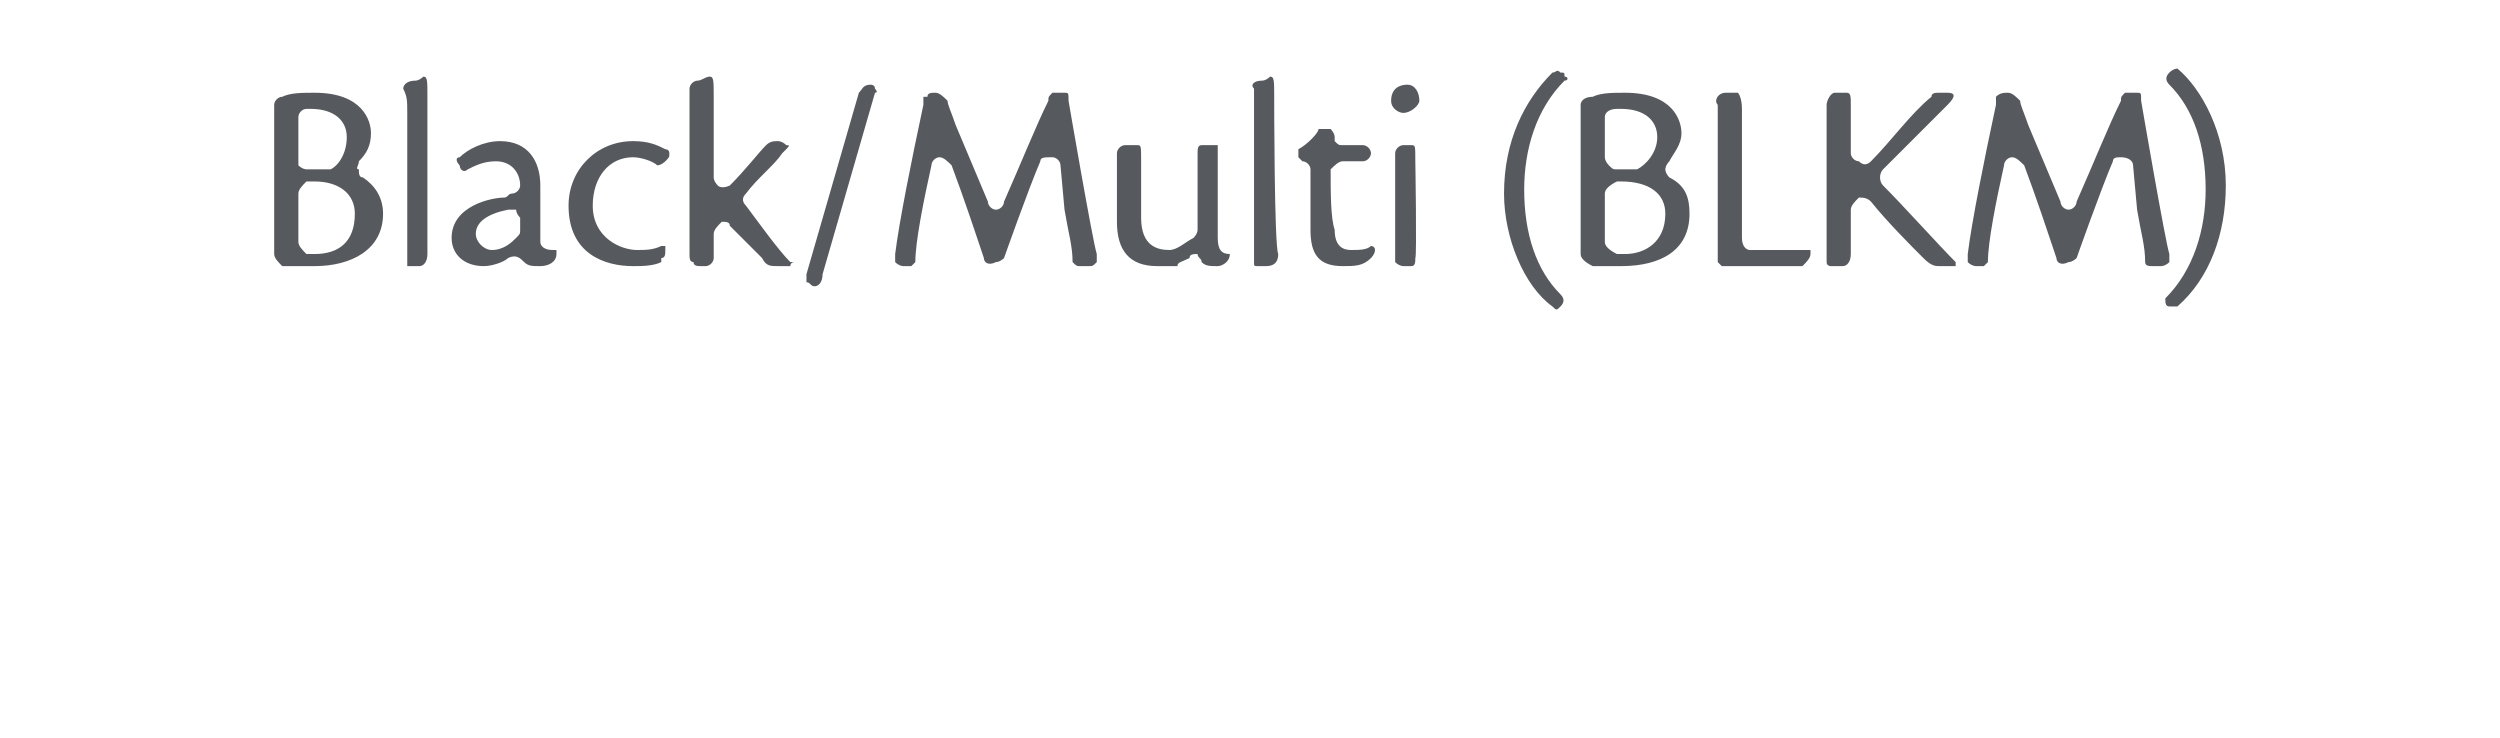 <?xml version="1.0" standalone="no"?>
<!DOCTYPE svg PUBLIC "-//W3C//DTD SVG 1.1//EN" "http://www.w3.org/Graphics/SVG/1.1/DTD/svg11.dtd">
<svg xmlns="http://www.w3.org/2000/svg" version="1.1" width="62px" height="18.3px" viewBox="0 -2 62 18.3" style="top:-2px">
  <desc>Black/Multi (BLKM)</desc>
  <defs/>
  <g id="Polygon124213">
    <path d="M 9 2.4 C 9.3 2.6 9.5 2.9 9.5 3.3 C 9.5 4.2 8.7 4.6 7.8 4.6 C 7.5 4.6 7.3 4.6 7 4.6 C 6.9 4.5 6.8 4.4 6.8 4.3 C 6.8 4.3 6.8 1.3 6.8 1.3 C 6.8 1 6.8 0.8 6.8 0.6 C 6.8 0.5 6.9 0.4 7 0.4 C 7.2 0.3 7.5 0.3 7.8 0.3 C 9 0.3 9.2 1 9.2 1.3 C 9.2 1.6 9.1 1.8 8.9 2 C 8.9 2.1 8.8 2.2 8.9 2.2 C 8.9 2.3 8.9 2.4 9 2.4 C 9 2.4 9 2.4 9 2.4 Z M 7.4 1.9 C 7.4 2 7.4 2.1 7.4 2.1 C 7.5 2.2 7.6 2.2 7.6 2.2 C 7.8 2.2 8 2.2 8.2 2.2 C 8.4 2.1 8.6 1.8 8.6 1.4 C 8.6 1 8.3 0.7 7.7 0.7 C 7.7 0.7 7.7 0.7 7.6 0.7 C 7.5 0.7 7.4 0.8 7.4 0.9 C 7.4 0.9 7.4 1.9 7.4 1.9 Z M 7.8 4.3 C 8.4 4.3 8.8 4 8.8 3.3 C 8.8 2.8 8.4 2.5 7.8 2.5 C 7.7 2.5 7.7 2.5 7.6 2.5 C 7.5 2.6 7.4 2.7 7.4 2.8 C 7.4 2.8 7.4 4 7.4 4 C 7.4 4.1 7.5 4.2 7.6 4.3 C 7.7 4.3 7.7 4.3 7.8 4.3 C 7.8 4.3 7.8 4.3 7.8 4.3 Z M 10.5 -0.1 C 10.6 -0.1 10.6 0 10.6 0.4 C 10.6 0.4 10.6 4.1 10.6 4.3 C 10.6 4.5 10.5 4.6 10.4 4.6 C 10.3 4.6 10.2 4.6 10.1 4.6 C 10.1 4.6 10.1 4.6 10.1 4.5 C 10.1 4.5 10.1 0.8 10.1 0.8 C 10.1 0.5 10.1 0.4 10 0.2 C 10 0.1 10.1 0 10.3 0 C 10.4 0 10.5 -0.1 10.5 -0.1 C 10.5 -0.1 10.5 -0.1 10.5 -0.1 Z M 12.7 2.8 C 12.8 2.8 12.9 2.7 12.9 2.6 C 12.9 2.3 12.7 2 12.3 2 C 12 2 11.8 2.1 11.6 2.2 C 11.5 2.3 11.4 2.2 11.4 2.1 C 11.3 2 11.3 1.9 11.4 1.9 C 11.6 1.7 12 1.5 12.4 1.5 C 13.1 1.5 13.4 2 13.4 2.6 C 13.4 2.9 13.4 3.6 13.4 4 C 13.4 4.1 13.5 4.2 13.7 4.2 C 13.7 4.2 13.7 4.2 13.7 4.2 C 13.7 4.2 13.8 4.2 13.8 4.2 C 13.8 4.3 13.8 4.3 13.8 4.3 C 13.8 4.5 13.6 4.6 13.4 4.6 C 13.2 4.6 13.1 4.6 13 4.5 C 12.9 4.4 12.8 4.3 12.6 4.4 C 12.5 4.5 12.2 4.6 12 4.6 C 11.5 4.6 11.2 4.3 11.2 3.9 C 11.2 3.1 12.2 2.9 12.5 2.9 C 12.6 2.9 12.6 2.8 12.7 2.8 C 12.7 2.8 12.7 2.8 12.7 2.8 Z M 12.9 3.4 C 12.9 3.4 12.8 3.3 12.8 3.2 C 12.7 3.2 12.6 3.2 12.6 3.2 C 12.1 3.3 11.8 3.5 11.8 3.8 C 11.8 4 12 4.2 12.2 4.2 C 12.5 4.2 12.7 4 12.8 3.9 C 12.9 3.8 12.9 3.8 12.9 3.7 C 12.9 3.7 12.9 3.4 12.9 3.4 Z M 15.7 4.6 C 15 4.6 14.1 4.3 14.1 3.1 C 14.1 2.2 14.8 1.5 15.7 1.5 C 16.1 1.5 16.3 1.6 16.5 1.7 C 16.5 1.7 16.6 1.7 16.6 1.8 C 16.6 1.9 16.6 1.9 16.5 2 C 16.5 2 16.4 2.1 16.3 2.1 C 16.2 2 15.9 1.9 15.7 1.9 C 15.1 1.9 14.7 2.4 14.7 3.1 C 14.7 3.9 15.4 4.2 15.8 4.2 C 16 4.2 16.2 4.2 16.4 4.1 C 16.4 4.1 16.5 4.1 16.5 4.1 C 16.5 4.1 16.5 4.1 16.5 4.1 C 16.5 4.1 16.5 4.1 16.5 4.2 C 16.5 4.3 16.5 4.4 16.4 4.4 C 16.4 4.5 16.4 4.5 16.4 4.5 C 16.2 4.6 15.9 4.6 15.7 4.6 C 15.7 4.6 15.7 4.6 15.7 4.6 Z M 17.1 4.3 C 17.1 4.1 17.1 0.8 17.1 0.8 C 17.1 0.6 17.1 0.4 17.1 0.2 C 17.1 0.1 17.2 0 17.3 0 C 17.4 0 17.5 -0.1 17.6 -0.1 C 17.7 -0.1 17.7 0 17.7 0.4 C 17.7 0.4 17.7 2.4 17.7 2.4 C 17.7 2.5 17.8 2.6 17.8 2.6 C 17.9 2.7 18.1 2.6 18.1 2.6 C 18.5 2.2 18.8 1.8 19 1.6 C 19.1 1.5 19.2 1.5 19.3 1.5 C 19.3 1.5 19.4 1.5 19.5 1.6 C 19.6 1.6 19.6 1.6 19.4 1.8 C 19.2 2.1 18.8 2.4 18.5 2.8 C 18.4 2.9 18.4 3 18.5 3.1 C 18.8 3.5 19.3 4.2 19.6 4.5 C 19.7 4.5 19.7 4.5 19.7 4.5 C 19.7 4.5 19.6 4.5 19.6 4.6 C 19.5 4.6 19.4 4.6 19.3 4.6 C 19.1 4.6 19 4.6 18.9 4.4 C 18.9 4.4 18.9 4.4 18.9 4.4 C 18.7 4.2 18.4 3.9 18.1 3.6 C 18.1 3.5 18 3.5 17.9 3.5 C 17.8 3.6 17.7 3.7 17.7 3.8 C 17.7 3.8 17.7 4.4 17.7 4.4 C 17.7 4.5 17.6 4.6 17.5 4.6 C 17.5 4.6 17.4 4.6 17.4 4.6 C 17.3 4.6 17.2 4.6 17.2 4.5 C 17.1 4.5 17.1 4.4 17.1 4.3 C 17.1 4.3 17.1 4.3 17.1 4.3 Z M 21.6 0.1 C 21.6 0.1 21.7 0.1 21.7 0.2 C 21.7 0.2 21.8 0.3 21.7 0.3 C 21.7 0.3 20.4 4.8 20.4 4.8 C 20.4 5 20.3 5.1 20.2 5.1 C 20.1 5.1 20.1 5 20 5 C 20 4.9 20 4.9 20 4.8 C 20 4.8 21.3 0.3 21.3 0.3 C 21.4 0.2 21.4 0.1 21.6 0.1 C 21.6 0.1 21.6 0.1 21.6 0.1 Z M 26.4 0.3 C 26.5 0.3 26.5 0.3 26.5 0.5 C 26.5 0.5 27.1 4 27.2 4.3 C 27.2 4.4 27.2 4.4 27.2 4.5 C 27.1 4.6 27.1 4.6 27 4.6 C 26.9 4.6 26.8 4.6 26.8 4.6 C 26.7 4.6 26.7 4.6 26.6 4.5 C 26.6 4.5 26.6 4.5 26.6 4.5 C 26.6 4.1 26.5 3.8 26.4 3.2 C 26.4 3.2 26.3 2.1 26.3 2.1 C 26.3 2 26.2 1.9 26.1 1.9 C 25.9 1.9 25.8 1.9 25.8 2 C 25.5 2.7 24.9 4.4 24.9 4.4 C 24.9 4.4 24.8 4.5 24.7 4.5 C 24.7 4.5 24.7 4.5 24.7 4.5 C 24.5 4.6 24.4 4.5 24.4 4.4 C 24.2 3.8 23.9 2.9 23.6 2.1 C 23.5 2 23.4 1.9 23.3 1.9 C 23.2 1.9 23.1 2 23.1 2.1 C 22.9 3 22.7 4 22.7 4.5 C 22.7 4.5 22.7 4.5 22.7 4.5 C 22.6 4.6 22.6 4.6 22.6 4.6 C 22.5 4.6 22.5 4.6 22.4 4.6 C 22.4 4.6 22.3 4.6 22.2 4.5 C 22.2 4.5 22.2 4.4 22.2 4.3 C 22.3 3.5 22.6 2 22.9 0.6 C 22.9 0.6 22.9 0.5 22.9 0.5 C 22.9 0.5 22.9 0.5 22.9 0.5 C 22.9 0.5 22.9 0.4 22.9 0.4 C 22.9 0.4 22.9 0.4 23 0.4 C 23 0.3 23.1 0.3 23.2 0.3 C 23.3 0.3 23.4 0.4 23.5 0.5 C 23.5 0.6 23.6 0.8 23.7 1.1 C 23.7 1.1 24.5 3 24.5 3 C 24.5 3.1 24.6 3.2 24.7 3.2 C 24.8 3.2 24.9 3.1 24.9 3 C 25.3 2.1 25.7 1.1 26 0.5 C 26 0.4 26 0.4 26.1 0.3 C 26.2 0.3 26.4 0.3 26.4 0.3 C 26.4 0.3 26.4 0.3 26.4 0.3 Z M 29.7 4.3 C 29.6 4.3 29.5 4.3 29.5 4.4 C 29.3 4.5 29.2 4.5 29.2 4.6 C 29 4.6 28.9 4.6 28.7 4.6 C 28 4.6 27.7 4.2 27.7 3.5 C 27.7 3.5 27.7 2.4 27.7 2.4 C 27.7 2.1 27.7 2 27.7 1.8 C 27.7 1.7 27.8 1.6 27.9 1.6 C 28 1.6 28.1 1.6 28.2 1.6 C 28.3 1.6 28.3 1.6 28.3 2 C 28.3 2 28.3 3.4 28.3 3.4 C 28.3 4.1 28.7 4.2 29 4.2 C 29.2 4.2 29.4 4 29.6 3.9 C 29.6 3.9 29.7 3.8 29.7 3.7 C 29.7 3.7 29.7 1.8 29.7 1.8 C 29.7 1.7 29.7 1.6 29.8 1.6 C 29.8 1.6 29.9 1.6 30 1.6 C 30 1.6 30.1 1.6 30.2 1.6 C 30.2 1.7 30.2 1.8 30.2 1.8 C 30.2 2.1 30.2 2.4 30.2 2.8 C 30.2 2.8 30.2 3.9 30.2 3.9 C 30.2 4.2 30.3 4.3 30.5 4.3 C 30.5 4.3 30.5 4.3 30.5 4.3 C 30.5 4.5 30.3 4.6 30.2 4.6 C 30 4.6 29.9 4.6 29.8 4.5 C 29.8 4.4 29.7 4.4 29.7 4.3 C 29.7 4.3 29.7 4.3 29.7 4.3 Z M 31.5 -0.1 C 31.6 -0.1 31.6 0 31.6 0.4 C 31.6 0.4 31.6 4.1 31.7 4.3 C 31.7 4.5 31.6 4.6 31.4 4.6 C 31.3 4.6 31.2 4.6 31.2 4.6 C 31.1 4.6 31.1 4.6 31.1 4.5 C 31.1 4.5 31.1 0.8 31.1 0.8 C 31.1 0.5 31.1 0.4 31.1 0.2 C 31 0.1 31.1 0 31.3 0 C 31.4 0 31.5 -0.1 31.5 -0.1 C 31.5 -0.1 31.5 -0.1 31.5 -0.1 Z M 34 4.1 C 34 4.1 34.1 4.1 34.1 4.2 C 34.1 4.3 34 4.4 34 4.4 C 33.8 4.6 33.6 4.6 33.3 4.6 C 32.7 4.6 32.5 4.3 32.5 3.7 C 32.5 3.7 32.5 2.2 32.5 2.2 C 32.5 2.1 32.4 2 32.3 2 C 32.2 1.9 32.2 1.9 32.2 1.9 C 32.2 1.8 32.2 1.8 32.2 1.7 C 32.4 1.6 32.7 1.3 32.7 1.2 C 32.8 1.2 32.9 1.2 33 1.2 C 33 1.2 33.1 1.3 33.1 1.4 C 33.1 1.4 33.1 1.4 33.1 1.4 C 33.1 1.4 33.1 1.5 33.1 1.5 C 33.2 1.6 33.2 1.6 33.3 1.6 C 33.3 1.6 33.8 1.6 33.8 1.6 C 33.9 1.6 34 1.7 34 1.8 C 34 1.9 33.9 2 33.8 2 C 33.6 2 33.6 2 33.3 2 C 33.2 2 33.1 2.1 33 2.2 C 33 2.8 33 3.4 33.1 3.7 C 33.1 4.1 33.3 4.2 33.5 4.2 C 33.7 4.2 33.9 4.2 34 4.1 C 34 4.1 34 4.1 34 4.1 C 34 4.1 34 4.1 34 4.1 Z M 35.1 2 C 35.1 2 35.14 4.4 35.1 4.4 C 35.1 4.5 35.1 4.6 35 4.6 C 35 4.6 34.9 4.6 34.8 4.6 C 34.8 4.6 34.7 4.6 34.6 4.5 C 34.6 4.5 34.6 4.4 34.6 4.3 C 34.6 4.1 34.6 3.8 34.6 3.5 C 34.6 3.5 34.6 2.4 34.6 2.4 C 34.6 2.1 34.6 2 34.6 1.8 C 34.6 1.7 34.7 1.6 34.8 1.6 C 34.9 1.6 35 1.6 35 1.6 C 35.1 1.6 35.1 1.6 35.1 2 C 35.14 1.97 35.1 2 35.1 2 Z M 34.5 0.5 C 34.5 0.2 34.7 0.1 34.9 0.1 C 35.1 0.1 35.2 0.3 35.2 0.5 C 35.2 0.6 35 0.8 34.8 0.8 C 34.7 0.8 34.5 0.7 34.5 0.5 Z M 38.8 -0.1 C 38.9 -0.1 38.9 0 38.8 0 C 38.1 0.7 37.8 1.7 37.8 2.7 C 37.8 3.8 38.1 4.7 38.7 5.3 C 38.8 5.4 38.8 5.5 38.7 5.6 C 38.7 5.6 38.7 5.6 38.7 5.6 C 38.6 5.7 38.6 5.7 38.5 5.6 C 37.8 5.1 37.3 3.9 37.3 2.8 C 37.3 1.5 37.8 0.5 38.5 -0.2 C 38.6 -0.2 38.6 -0.3 38.7 -0.2 C 38.8 -0.2 38.8 -0.2 38.8 -0.1 C 38.8 -0.1 38.8 -0.1 38.8 -0.1 Z M 41.4 2.4 C 41.8 2.6 41.9 2.9 41.9 3.3 C 41.9 4.2 41.2 4.6 40.2 4.6 C 40 4.6 39.7 4.6 39.5 4.6 C 39.3 4.5 39.2 4.4 39.2 4.3 C 39.2 4.3 39.2 1.3 39.2 1.3 C 39.2 1 39.2 0.8 39.2 0.6 C 39.2 0.5 39.3 0.4 39.5 0.4 C 39.7 0.3 40 0.3 40.3 0.3 C 41.5 0.3 41.7 1 41.7 1.3 C 41.7 1.6 41.5 1.8 41.4 2 C 41.3 2.1 41.3 2.2 41.3 2.2 C 41.3 2.3 41.4 2.4 41.4 2.4 C 41.4 2.4 41.4 2.4 41.4 2.4 Z M 39.8 1.9 C 39.8 2 39.9 2.1 39.9 2.1 C 40 2.2 40 2.2 40.1 2.2 C 40.3 2.2 40.5 2.2 40.6 2.2 C 40.8 2.1 41.1 1.8 41.1 1.4 C 41.1 1 40.8 0.7 40.2 0.7 C 40.2 0.7 40.1 0.7 40.1 0.7 C 39.9 0.7 39.8 0.8 39.8 0.9 C 39.8 0.9 39.8 1.9 39.8 1.9 Z M 40.3 4.3 C 40.8 4.3 41.3 4 41.3 3.3 C 41.3 2.8 40.9 2.5 40.2 2.5 C 40.2 2.5 40.1 2.5 40.1 2.5 C 39.9 2.6 39.8 2.7 39.8 2.8 C 39.8 2.8 39.8 4 39.8 4 C 39.8 4.1 39.9 4.2 40.1 4.3 C 40.1 4.3 40.2 4.3 40.3 4.3 C 40.3 4.3 40.3 4.3 40.3 4.3 Z M 44.8 4.2 C 44.9 4.2 44.9 4.2 44.9 4.2 C 44.9 4.2 44.9 4.2 44.9 4.3 C 44.9 4.4 44.8 4.5 44.7 4.6 C 44.6 4.6 44.6 4.6 44.6 4.6 C 44.5 4.6 44.2 4.6 43.8 4.6 C 43.4 4.6 42.9 4.6 42.7 4.6 C 42.7 4.6 42.6 4.5 42.6 4.5 C 42.6 4.4 42.6 4.4 42.6 4.3 C 42.6 4.3 42.6 1.2 42.6 1.2 C 42.6 1 42.6 0.7 42.6 0.6 C 42.5 0.5 42.6 0.3 42.8 0.3 C 42.9 0.3 43 0.3 43.1 0.3 C 43.1 0.3 43.2 0.4 43.2 0.7 C 43.2 0.7 43.2 3.9 43.2 3.9 C 43.2 4.1 43.3 4.2 43.4 4.2 C 43.5 4.2 43.7 4.2 43.9 4.2 C 44.2 4.2 44.6 4.2 44.8 4.2 C 44.8 4.2 44.8 4.2 44.8 4.2 Z M 46.7 2.6 C 47.2 3.1 48.1 4.1 48.5 4.5 C 48.5 4.5 48.5 4.5 48.5 4.5 C 48.5 4.5 48.5 4.6 48.5 4.6 C 48.4 4.6 48.3 4.6 48.1 4.6 C 48 4.6 47.9 4.6 47.7 4.4 C 47.7 4.4 47.7 4.4 47.7 4.4 C 47.4 4.1 46.8 3.5 46.4 3 C 46.3 2.9 46.2 2.9 46.1 2.9 C 46 3 45.9 3.1 45.9 3.2 C 45.9 3.2 45.9 3.7 45.9 3.7 C 45.9 4 45.9 4.2 45.9 4.3 C 45.9 4.5 45.8 4.6 45.7 4.6 C 45.6 4.6 45.5 4.6 45.4 4.6 C 45.4 4.6 45.3 4.6 45.3 4.5 C 45.3 4.5 45.3 0.7 45.3 0.6 C 45.3 0.5 45.4 0.3 45.5 0.3 C 45.7 0.3 45.8 0.3 45.8 0.3 C 45.9 0.3 45.9 0.4 45.9 0.6 C 45.9 0.6 45.9 1.8 45.9 1.8 C 45.9 1.9 46 2 46.1 2 C 46.2 2.1 46.3 2.1 46.4 2 C 46.9 1.5 47.4 0.8 47.9 0.4 C 47.9 0.3 48 0.3 48.1 0.3 C 48.2 0.3 48.2 0.3 48.3 0.3 C 48.5 0.3 48.5 0.4 48.3 0.6 C 48.3 0.6 47.2 1.7 46.7 2.2 C 46.6 2.3 46.6 2.5 46.7 2.6 C 46.7 2.6 46.7 2.6 46.7 2.6 Z M 53 0.3 C 53.1 0.3 53.1 0.3 53.1 0.5 C 53.1 0.5 53.7 4 53.8 4.3 C 53.8 4.4 53.8 4.4 53.8 4.5 C 53.7 4.6 53.6 4.6 53.6 4.6 C 53.5 4.6 53.4 4.6 53.4 4.6 C 53.3 4.6 53.2 4.6 53.2 4.5 C 53.2 4.5 53.2 4.5 53.2 4.5 C 53.2 4.1 53.1 3.8 53 3.2 C 53 3.2 52.9 2.1 52.9 2.1 C 52.9 2 52.8 1.9 52.6 1.9 C 52.5 1.9 52.4 1.9 52.4 2 C 52.1 2.7 51.5 4.4 51.5 4.4 C 51.5 4.4 51.4 4.5 51.3 4.5 C 51.3 4.5 51.3 4.5 51.3 4.5 C 51.1 4.6 51 4.5 51 4.4 C 50.8 3.8 50.5 2.9 50.2 2.1 C 50.1 2 50 1.9 49.9 1.9 C 49.8 1.9 49.7 2 49.7 2.1 C 49.5 3 49.3 4 49.3 4.5 C 49.3 4.5 49.3 4.5 49.3 4.5 C 49.2 4.6 49.2 4.6 49.2 4.6 C 49.1 4.6 49.1 4.6 49 4.6 C 49 4.6 48.9 4.6 48.8 4.5 C 48.8 4.5 48.8 4.4 48.8 4.3 C 48.9 3.5 49.2 2 49.5 0.6 C 49.5 0.6 49.5 0.5 49.5 0.5 C 49.5 0.5 49.5 0.5 49.5 0.5 C 49.5 0.5 49.5 0.4 49.5 0.4 C 49.5 0.4 49.5 0.4 49.5 0.4 C 49.6 0.3 49.7 0.3 49.8 0.3 C 49.9 0.3 50 0.4 50.1 0.5 C 50.1 0.6 50.2 0.8 50.3 1.1 C 50.3 1.1 51.1 3 51.1 3 C 51.1 3.1 51.2 3.2 51.3 3.2 C 51.4 3.2 51.5 3.1 51.5 3 C 51.9 2.1 52.3 1.1 52.6 0.5 C 52.6 0.4 52.6 0.4 52.7 0.3 C 52.8 0.3 53 0.3 53 0.3 C 53 0.3 53 0.3 53 0.3 Z M 54 -0.3 C 54.6 0.2 55.2 1.3 55.2 2.6 C 55.2 3.8 54.8 4.9 54 5.6 C 54 5.6 53.9 5.6 53.8 5.6 C 53.7 5.6 53.7 5.5 53.7 5.4 C 53.7 5.4 53.7 5.4 53.7 5.4 C 54.4 4.7 54.7 3.7 54.7 2.7 C 54.7 1.6 54.4 0.7 53.8 0.1 C 53.7 0 53.7 -0.1 53.8 -0.2 C 53.9 -0.3 54 -0.3 54 -0.3 C 54 -0.3 54 -0.3 54 -0.3 Z " stroke="none" fill="#56595d"/>
  </g>
</svg>